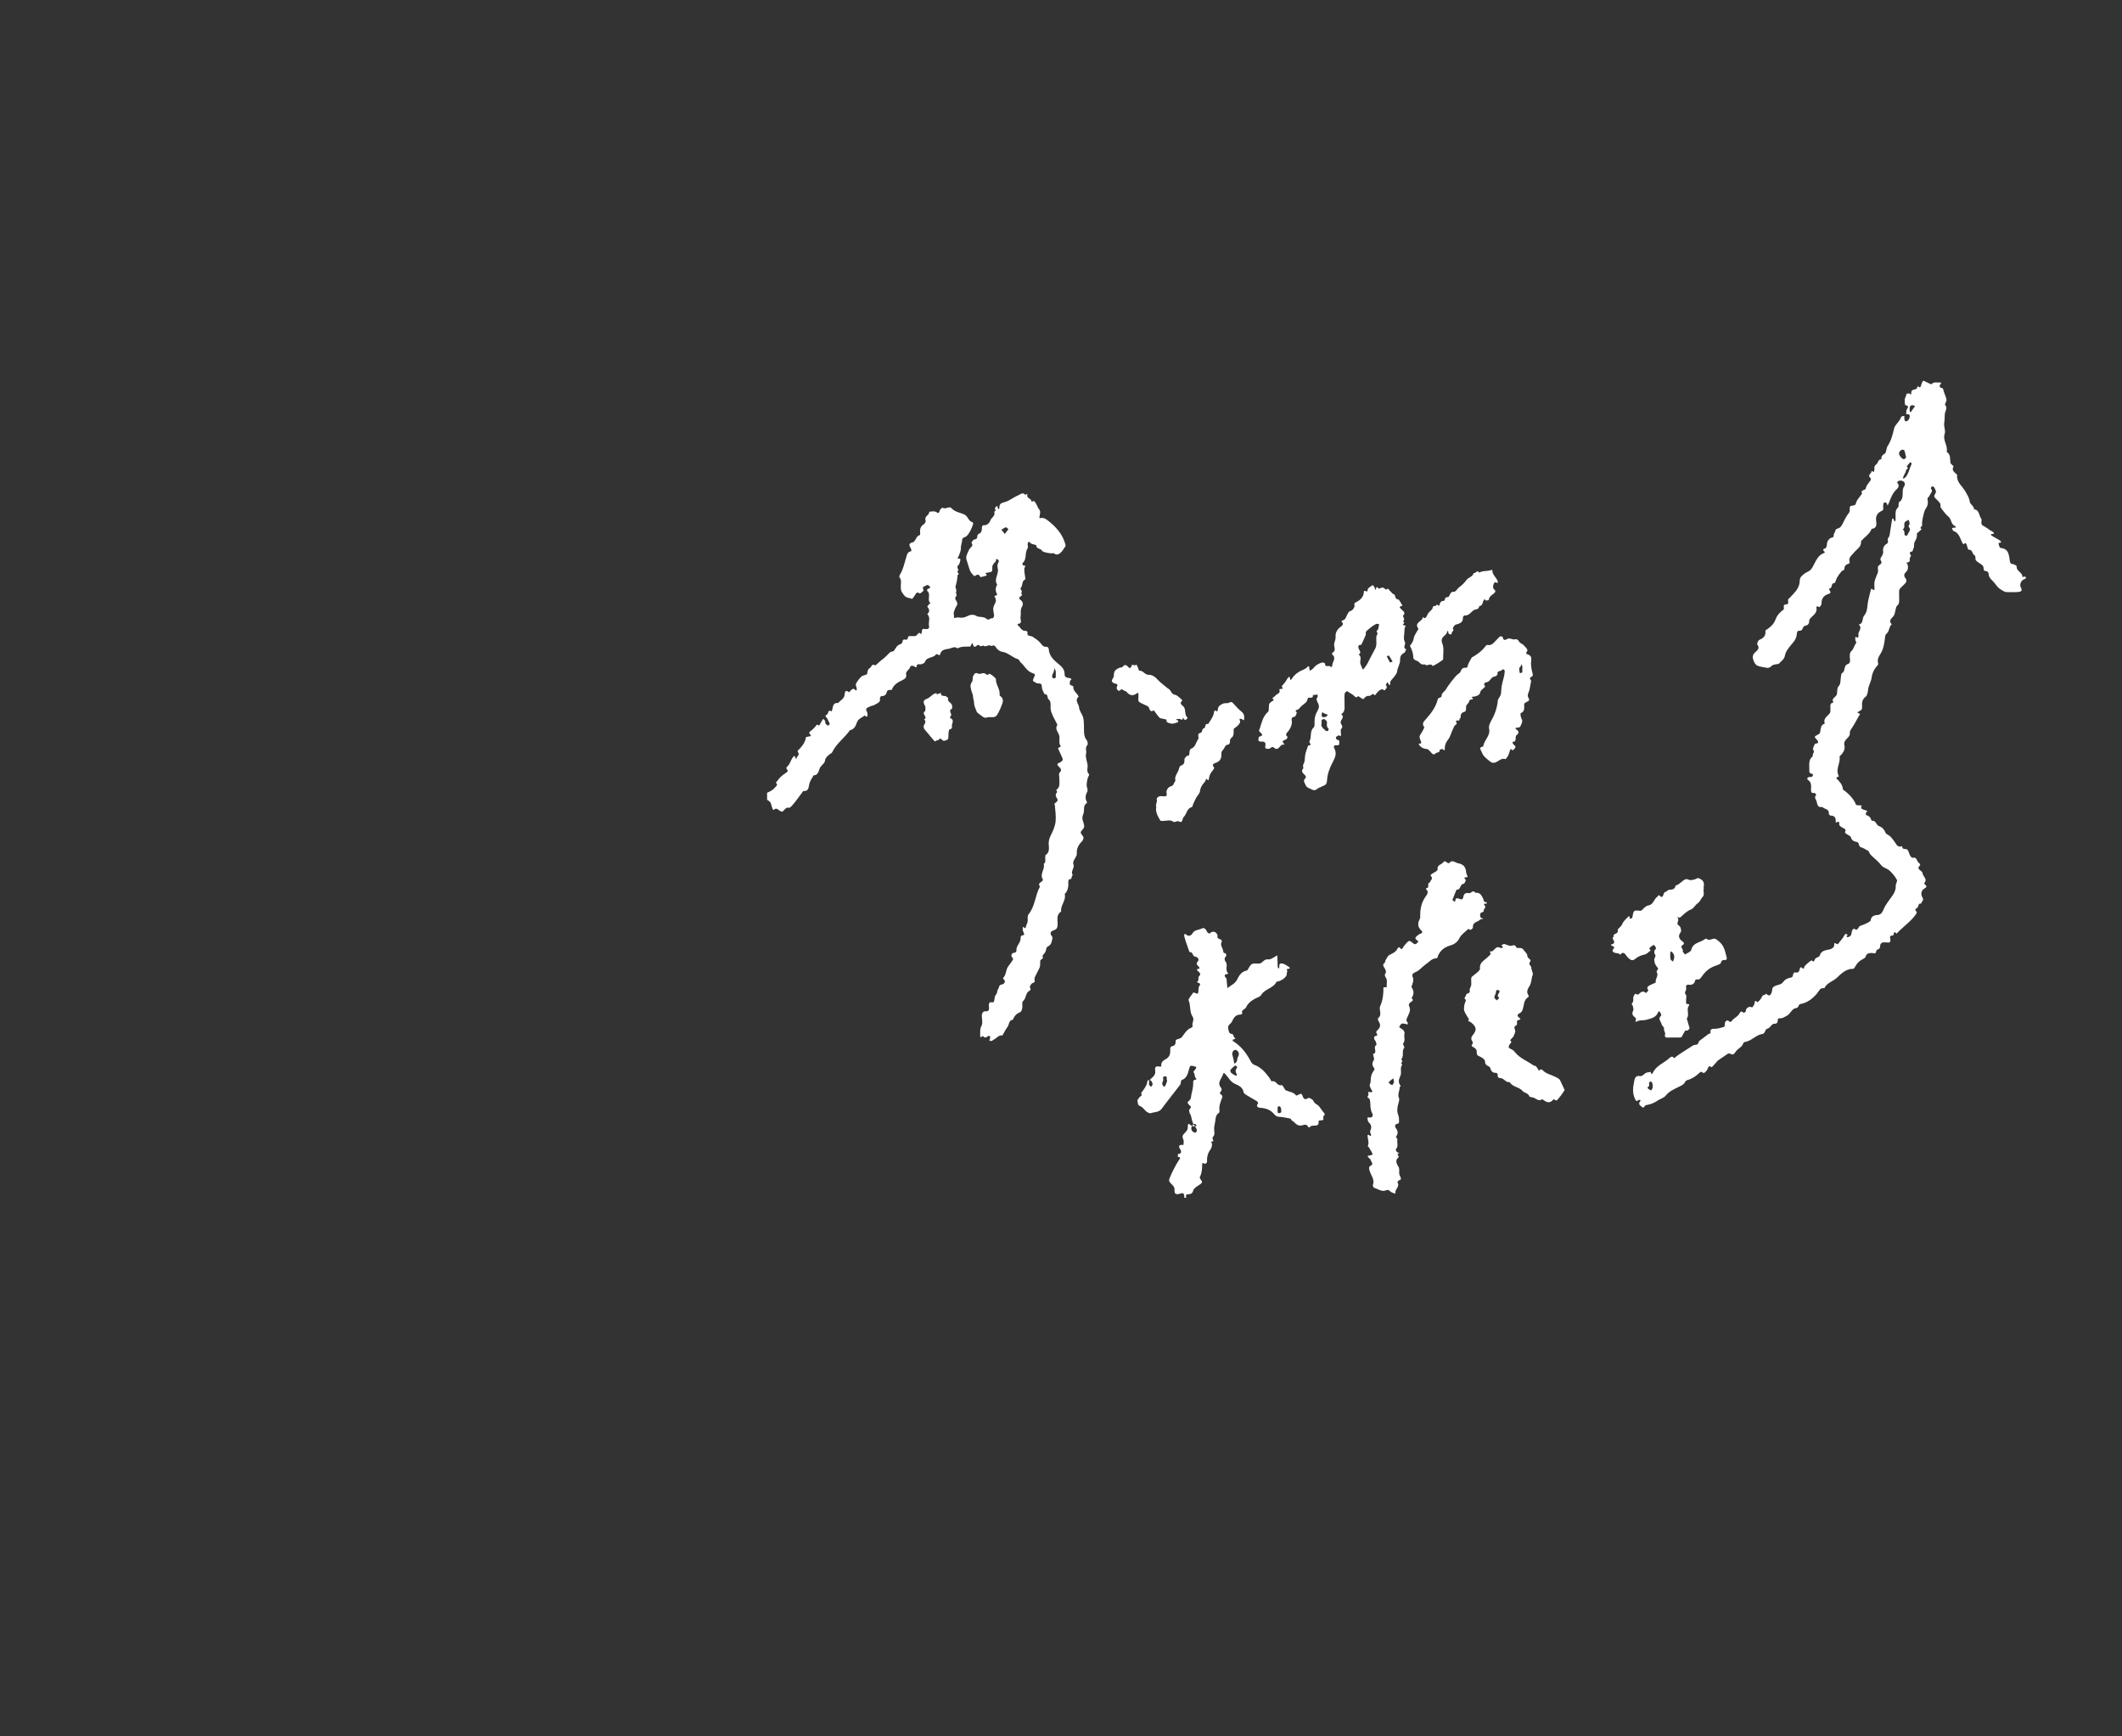 <?xml version="1.0" encoding="UTF-8"?><svg id="_レイヤー_2" xmlns="http://www.w3.org/2000/svg" xmlns:xlink="http://www.w3.org/1999/xlink" viewBox="0 0 440 360"><rect x="0" y="0" width="440" height="360" fill="#333333" stroke="none"/><defs><style>.cls-1,.cls-2{fill:none;}.cls-3{fill:#fff;}.cls-2{clip-path:url(#clippath);}</style><clipPath id="clippath"><rect class="cls-1" width="440" height="360"/></clipPath></defs><g id="_layout_2"><g class="cls-2"><g id="m4O3Gk.tif"><path class="cls-3" d="m159.046,164.366c.578-.265,1.165-.511,1.583-1.03.258-.32.799-.558.242-1.058.327-.399.62-.833.989-1.188.374-.36.819-.65,1.241-.958.303-.221.324-.407.02-.663-.074-.062-.054-.398.033-.466.679-.527.773-1.41,1.281-2.034.349-.43.424-.206.466.183.006.056.2.092.308.137-.182-.484.717-.701.306-1.25-.077-.103-.165-.327-.121-.373.772-.8,1.543-1.588,1.71-2.773.014-.097.389-.172.604-.205.333-.051.653-.046.213-.462-.096-.091-.137-.422-.075-.467.59-.435,1.109-.928,1.534-1.529.024-.034.451.221.477.186.199-.271.34-.584.509-.878.1-.174.219-.338.329-.507.133.146.304.273.388.444.073.148-.008.38.076.512.121.191.315.358.515.461.05.025.331-.223.352-.367.023-.157-.13-.343-.213-.512-.125-.253-.21-.548-.398-.741-.246-.253-.384-.511-.001-.635.429-.138.169-1.259,1.025-.689.038-.106.087-.209.113-.318.17-.698.152-1.556,1.255-1.44.448-.596,1.309-.855,1.333-1.818.009-.367.204-1.107.868-.387.172-.163.353-.317.514-.49.237-.254.476-.35.754-.067.259.265.408.177.379-.157-.031-.358-.299-.792-.172-1.048.278-.563.684-1.096,1.147-1.522.311-.286,1.103-.298,1.161-.553.111-.481.117-.968.588-1.217.333-.176.327-.958,1.054-.552.142.079.658-.514,1.004-.796.363-.296.738-.58,1.09-.889.25-.219.468-.475.709-.706.142-.137.284-.29.456-.377.198-.1.503-.07.632-.213.304-.339.471-.815.806-1.107.328-.286.953-.265,1.011-.835.047-.466.342-.463.621-.398.68.159.304-.722.764-.738.425-.014.859.044,1.274-.023.2-.033.405-.253.538-.438.302-.419.458-.091.653.091.06-.218.168-.436.171-.656.007-.624.468-.449.773-.424.552.044.803-.147.693-.701-.157-.797.383-1.697-.355-2.408.566-.509.465-1.007.012-1.536-.033-.039.196-.324.327-.475.087-.1.215-.165.325-.245-.803-.67.158-1.775-.624-2.493-.209-.192-.046-.561.388-.565.058-.001.172-.202.155-.291-.018-.099-.167-.167-.241-.262-.266-.341-.443-.078-.816.053-.672.237-.361.48-.318.884.021.2-.726.709-.795.654-.6-.467-.739.016-.98.375-.187.278-.541.783-.602.752-.519-.261-1.173-.151-1.6-.712-.662-.87-.665-.838-.727-1.686-.051-.69.277-1.434-.272-2.08-.083-.098.021-.432.127-.603.671-1.078.88-2.316,1.263-3.495.161-.497.184-1.079.891-1.27.328-.088.178-.429.016-.731-.24-.445-.493-.928.395-1.138.727-.172.673-1.33,1.53-1.516.06-.013.097-.329.074-.494-.099-.716.08-1.3.703-1.723.32-.217.521-.526.395-.926-.256-.807.859-.973.769-1.693.451-.013.985-.184,1.333-.001.478.251.692.464.848-.252.052-.24.531-.622.567-.595.624.45,1.399-.395,1.843.087.722.784,1.736.924,2.594,1.27.903.364.905,1.489,1.838,1.67.054.011.116.352.06.494-.332.851-.655,1.699-1.327,2.379-.292.296-.913.172-.926.866-.01.515-.291,1.061-.259,1.57.04.632-.27,1.126-.434,1.665-.098.324-.587.558.178.565.06.001.182.161.167.216-.109.378-.138.89-.399,1.091-.58.448.119,1.039-.045,1.123-.588.303.546.77-.15.948-.032.812-.206,1.595-.423,2.377-.067.239.143.544.17.825.021.21-.151.513-.057.63.386.482-.377.776-.141,1.224.231.438.641.837.206,1.424-.26.351-.361.818-.531,1.235-.021.052-.036.113-.031.169.028.352.063.703.095,1.055.344-.044.709-.182,1.028-.111.588.13,1.198-.027,1.613-.242.779-.404,1.418-.47,2.134.008.088.058.223.051.337.064,1.223.143,1.22.146,1.681.5.443.34.775-.356,1.223-.158.015.007.275-.343.267-.518-.026-.54-.23-1.087-.171-1.61.054-.483.411-.925.531-1.41.061-.247-.043-.588-.184-.819-.239-.394.05-.307.246-.375.094-.033.229-.229.205-.271-.381-.669-.386-1.325.012-1.983-.761-1.127.395-2.183.126-3.308-.093-.389-.114-.921.084-1.222.23-.348.18-.487-.085-.666-.555-.376-.275.196-.393.338-.337.403-.77.683-.744,1.349.034.879-.044.878-1.06,1.029-.673.1-.116.315-.067.513.024.098-1.297.469-1.398.385-.03-.025.021-.146-.009-.172-.151-.13-.332-.357-.472-.337-.266.037-.671.38-.738.314-.361-.357-.75-.761-.915-1.225-.264-.742-.471-1.51-.711-2.255-.184-.571.286-1.409.599-2.064.212-.444.978-.653.451-1.377-.04-.056.41-.678.638-.682.863-.013.346-.947.826-1.123.735-.27.696-.856.705-1.46.002-.126.186-.365.265-.356.807.087,1.292-.463,1.504-1.031.22-.589,1.061-.876.791-1.695-.057-.173.591-.337.106-.67-.013-.009.142-.388.29-.483.398-.256.249.148.32.299.045.097.125.179.189.268.058-.098.171-.199.164-.293-.057-.854.397-1.009,1.165-1.214.955-.255,1.77-.997,2.709-1.368.417-.165.954-.776,1.502-.107.02.025.509-.381.422-.091-.264.884.933.804.829,1.487.215-.028.532-.158.625-.065.233.233.369.565.535.862.137.246.213.544.398.742.397.427.244.92.169,1.358-.088.513-.146.572.226.505.528-.094.949.124,1.303.394,1.742,1.33,3.214,2.878,3.794,5.082.032.122.067.294.009.38-.325.479-.612,1.019-1.045,1.377-.321.266-.826.57-1.302.094-.061-.061-.236-.021-.356-.006-.434.052-2-.219-2.156-.541-.267-.551-1.229-.306-1.17-1.124-.508-.246-1.173-.186-1.504-.774-.607.383-.053,1.058-.323,1.448-.64.927-.065,2.255-1.061,3.045-.048.038.087.447.14.448.842.009.243.391.243.694 0.0.728.154,1.456.247,2.185-.845.302-.477,1.271-.984,1.795-.251.259.599.695.048,1.107.399.251.2.475-.059.64-.451.287-.34.539.02.778.519.345.486,1.002.294,1.297-.484.741-.188,1.513-.346,2.243-.103.472.543,1.291-.545,1.391-.03.003-.087.222-.063.239.573.385.787,1.274,1.695,1.205.124-.01.388.19.375.242-.239.988.654.703,1.055.979.568.389,1.193.759,1.61,1.283.372.469.628.893,1.316.791.117-.017.395.25.4.394.056,1.375.93,2.278,1.881,3.044.786.633,1.457,1.226,1.424,2.316-.021.692.713.675.997.739.839.19.118.412.12.632.004.299-.268.745.293.891.148.039.403.17.395.233-.115.961.855,1.348,1.093,2.112-.901.763.057,1.497.1,2.231.04.681.616,1.315.825,2.008.166.552.16,1.162.186,1.749.046,1.046-.168,2.119.589,3.052.187.23.27.846.117.996-.557.548-.113,1.196-.268,1.784-.174.663.164,1.465.3,2.203.125.68-.318,1.447.328,2.065.064.061-.108.41-.215.6-.143.254-.34,1.499-.285,1.789.076.399.291.902.134,1.19-.402.737-.492,1.405-.09,2.141.035.063.023.223-.019.247-.724.42-.532,1.126-.601,1.769-.047.444-.324.874-.324,1.31,0,.436.238.868.33,1.311.049.233.089.525-.009.72-.178.354-.636.648-.65.98-.013.328.481.65.561,1.016.055.255-.143.65-.351.861-.696.707-1.1,1.484-1.025,2.514.022.304-.176.657-.354.935-.262.412-.507.844-.34,1.31.277.773-.715,1.448-.119,2.215-.43.101-.042.923-.732.834-.055-.007-.241.359-.225.54.079.892-.046,1.588-.487,2.256-.066.1-.257.194-.242.257.275,1.186-.629,2.08-.762,3.16-.022.178.053.463-.035.522-1.024.684-.654,1.723-.685,2.643-.02.591-.119.998-.784,1.205-.672.209-.941.617-.358,1.321.178.215-.029.79-.129,1.181-.113.441-.408.703-.848.928-.253.129-.245.718-.42,1.068-.162.325-.656.721-.578.888.288.621-.429.592-.478.925-.061.412.021.853-.085,1.248-.114.427-.395.807-.565,1.223-.214.522-.669.964-.518,1.615.085.364-.128.44-.462.575-.271.109-.618.746-.525.894.203.324.236.505-.074.668-.878.462-.654,1.596-1.38,2.199-.248.206-.035.92-.124,1.384-.061.32-.213.8-.44.88-.795.28-1.232.826-1.514,1.561-.898.109-.743,1.015-1.124,1.516-.41.537-.703,1.164-1.047,1.751-.751-.146-1.13.506-1.681.789-.202.104-.374.286-.585.346-.139.039-.322-.077-.485-.123.057-.086.148-.166.165-.259.036-.204.035-.414.049-.622-.165-.007-.411-.086-.48-.008-.376.423-.674.376-1.045-.016-.07-.074-.592.694-.54-.144.039-.626-.124-1.232.247-1.907.309-.562.127-1.418.087-2.14-.029-.526.322-.957.638-.929,1.038.091.867-.565.827-1.141-.036-.514.065-.819.669-.729.448.067.408-.281.468-.568.072-.35.096-.788.318-1.011.346-.348.228-.875.426-1.092.282-.311.098-.925.793-1.026.447-.065,1.005-.565.314-1.175-.037-.032-.071-.136-.054-.152.709-.671.538-1.733,1.1-2.468.246-.322.511-.635.71-.985.134-.234.491-.412.08-.837-.24-.248-.273-.95.523-.969.132-.003.384-.26.368-.366-.156-1.017.866-1.627.86-2.573-.003-.402.019-.638.552-.694.302-.032.158-.425-0-.724-.14-.265-.137-.665-.057-.969.064-.247.502.711.618-.109.046-.325.282-.622.339-.948.061-.354-.003-.729.021-1.092.011-.162.065-.352.166-.474,1.394-1.677,1.353-3.944,2.382-5.769-.511-.655.118-.819.466-1.121.088-.076.169-.3.123-.372-.719-1.121.519-2.12.186-3.208.515-.344.264-.873.32-1.327.021-.173-.019-.441.076-.505,1.036-.697.567-1.748.645-2.661.046-.533.189-.964.445-1.467.449-.881.881-1.87.982-2.86.114-1.11-.09-2.253-.162-3.381-.003-.046-.124-.094-.117-.128.085-.464,1.046-.553.549-1.268-.304-.437-.367-.838.042-1.264.052-.054-.212-.463-.185-.48.911-.581.61-1.49.642-2.303.017-.425-.176-1.027.037-1.244.602-.615.208-.912-.189-1.312-.287-.289-.419-.576.151-.761.261-.085.501-.303.688-.515.072-.082-.029-.316-.051-.481l-.925-2.021c.203-.129.405-.258.608-.387-.555-.669-.164-1.479-.332-2.197-.176-.753-.999-1.383-.386-2.272-.258-.501-.525-.998-.772-1.505-.351-.722-.711-1.449-.646-2.285.043-.544.014-1.131-.391-1.466-.387-.319-.052-1.177-.874-1.094-.188-.466-.516-.928-.531-1.399-.02-.628-.13-.89-.812-.815-.237.026-.499-.236-.76-.338-.401-.156-.31-.361-.171-.686.437-1.02.425-.855-.41-1.209-1.057-.448-1.466-1.469-2.255-2.137-.216-.182-.312-.603-.533-.665-1.209-.341-2.064-1.397-3.386-1.56-.487-.06-1.039-.584-1.322-1.044-.335-.543-.732.055-1.102-.236-.222-.175-.976.3-1.172.125-.368-.329-.883.383-1.092-.251-.003-.01-.349.032-.467.131-.446.377-.668.419-.82-.27-.081-.368-.281-.181-.346.117-.03.139-.17.36-.267.363-.877.034-1.771-.078-2.586.382-.568-.495-1.185-.068-1.693.051-.681.16-1.621.121-1.879,1.092-.184.691-.627-.263-.925.158-.179.252-.551.405-.867.513-.578.197-1.169.297-1.396,1.02-.064.204-.443.35-.705.441-.379.13-1.05-.291-1.018.578.001.02-.212.091-.239.061-.338-.377-1.019-.394-1.067-.135-.124.677-1.019.883-.864,1.669.124.63-.262.884-.814,1.152-.872.423-1.755.886-2.141,1.938-.077.211-.902-.163-1.046.476-.139.613-.477.898-1.124.868-.106-.005-.351.336-.32.467.212.89-.574.993-1.029,1.32-.262.188-.643.202-.949.341-.308.14-.718.274-.844.529-.102.206.154.587.245.892.017.056-.003.122.003.182.07.622-.139.698-.59.303-.564.466-1.347.65-1.621,1.489-.228.699-.567,1.4-1.432,1.564-1.088,1.599-2.785,2.712-3.63,4.49-.159.334-.381.328-.558.485-.417.369-.904.673-.994,1.412-.065.534-.812.878-1.074,1.513-.234.567-.327,1.436-1.27,1.45-.293.548-.686,1.067-.855,1.65-.217.749-.069,1.696-1.291,1.602-.551.743-1.091,1.495-1.659,2.225-.328.421-.669.845-1.071,1.188-.157.134-.551-.035-.746.083-.303.184-.522.503-.792.749-.047.043-.168.019-.252.006-.547-.087-.933-1.047-1.634-.299-.082-.106-.198-.2-.24-.32-.149-.426-.219-.889-.425-1.282-.121-.23-.444-.353-.676-.525,0-.487,0-.974,0-1.46Zm59.872-25.156c-.011-.034-.124-.372-.237-.71-.081.325-.149.654-.25.973-.049.156-.227.291-.228.437-.002.258-.183.641.263.72.417.073.486-.201.455-.543-.016-.178-.003-.358-.003-.876Zm-9.815-29.491c-.169-.134-.392-.432-.529-.396-.332.087-.623.328-.931.507.234.29.468.58.702.87.23-.298.46-.596.757-.981Z"/><path class="cls-3" d="m245.569,248.333c0-.121.007-.242-.001-.363q-.055-.777-.742-.537c-.874.306-1.346.178-1.286-.657.046-.631-.206-.841-.507-1.157-.711-.748-.781-.77-.368-1.708.495-1.126,1.049-2.239,1.705-3.276.287-.454.631-.659-.16-.811-.018-.004.037-.388.058-.594.7.083.72-.524.542-.799-.54-.829-.44-1.157.582-1.055.011-.342.1-.794.012-1.005-.201-.481-.333-.844.061-1.261.793-.839.8-.842.832-1.615.05-1.188.543.218,1.458.011.568-.005.33-.326.011-.484-.276-.137-.74.504-.747.883-.01.5.286.77.674.906.359.125.815-.454.062-1.304-.785-1.009-.536-1.905-1.07-2.731-.136-.211-.136-.734.015-.863.444-.38.181-.564-.09-.799-.301-.261-.52-.572-.101-.869.525-.372.426-.908.549-1.421.206-.857.413-1.694.351-2.585-.008-.115.165-.335.275-.349.431-.054.496-.114.186-.492-.195-.238-.107-.704-.297-.953-.245-.321.028-.375.138-.53.513-.724.512-.719-.455-.923-.33-.07-.482-.038-.612.362-.32.984-.399,2.139-1.643,2.59-.18.065-.094.688-.283.938-1.257,1.671-2.592,3.284-3.825,4.973-.588.805-1.482.652-2.232.93-.213.079-.573-.07-.797-.218-.581-.383-.878-1.094-1.644-1.32-.218-.064-.339-.69-.37-1.069-.016-.202.291-.412.389-.645.11-.262.684-.244.401-.79-.083-.16.344-.581.533-.885.179-.289.389-.566.52-.876.131-.309.165-.658.277-.977.025-.07.196-.089.299.045,0,.522-.051.72.014.866.072.163.25.28.381.417.112-.157.298-.306.316-.473.021-.199-.073-.429-.172-.617-.078-.147-.239-.249-.364-.37-.081.164-.162.329-.175.177.49-.601,1.155-.875,1.266-1.628.019-.126.013-.259-.002-.387-.101-.869.077-1.039.931-.902.116.019.241-.021.361-.034-.201-.748.328-1.204.816-1.462.769-.407,1.026-.973,1.011-1.765-.009-.455-.115-.899.599-1.031.385-.071.58-.556.512-1.041-.013-.091.184-.275.314-.313.88-.261.845-.28,1.138-.683.38-.524.761-1.091,1.271-1.459.294-.212.895-.291.794-.67-.174-.654.448-1.233.008-1.888-.675-1.007-.35-2.29-.821-3.369-.044-.1.002-.278.069-.379.286-.433.587-.857.91-1.262.034-.043.264.024.371.092.303.192.601.241.66-.182.072-.516-.066-1.067.371-1.499.036-.036-.027-.258-.1-.303-.189-.116-.409-.182-.617-.268.616-.233.154-.913.511-1.243.372-.344.228-.607-.08-.887-.311-.282-.716-.611.144-.642-.028-.129-.016-.291-.09-.381-.289-.35-.791-.566-.231-1.166.428-.458-.234-.928-.457-.931-.709-.011-.502-1.077-1.245-.968-.054.008-.18-.383-.252-.596-.291-.853-.618-1.698-.841-2.569-.121-.471-.076-.853.576-.327.283.228.843.073,1.081-.373.419-.785,1.298-.702,1.951-1.03.492-.247.843.094,1.136.766.065.149.484.313.503.287.308-.399.763-.477,1.124-.299.255.126.561.614.496.838-.23.788,1.232.415.806,1.325-.225.48.127.996.317,1.488.12.311-.06.756.538.706.038-.003.219.475.144.556-.385.418-.453.793-.098,1.267.518.693-.267,1.693.521,2.337-.087.065-.169.178-.261.186-.529.049-.602.287-.316.694.067.096.205.176.216.273.071.645.116,1.293.17,1.94.676-.547,1.615-.963,1.966-1.671.491-.988.955-1.779,2.096-1.988.049-.009.094-.077.129-.125.303-.421.518-1.016.928-1.221.439-.219,1.069-.023,1.601-.105.256-.039.492-.283.714-.462.309-.247.488-.452,1.046-.384.584.071,1.251-.533,1.881-.843.022.782.034,1.564.074,2.345.008.153.12.3.184.45.058-.159.183-.327.162-.474-.102-.697.383-.707.779-.589.423.125.804.411,1.182.66.235.154.336.35-.08.413-.208.031-.527-.009-.237.355l-.173,1.078c-.446.612-1.034.997-1.896,1.231-.032.009-.085-.06-.128-.093-.584,1.477-2.437,1.517-3.191,2.811-.112.191-.329.364-.536.45-1.235.507-2.177,1.161-2.616,2.137-.212.472-1.134.513-.778,1.304.004.01-.268.212-.408.209-1.054-.021-1.397.727-1.782,1.51-.218.444-.85.593-.749,1.323.073.524.184,1.105.623,1.144.576.051.399.49.615.691.427.397.153.42-.201.469-.056.008-.138.288-.119.3,1.593.999,2.613,2.177,3.588,3.931.212.381.366.844.969,1.066,1.303.478,2.224,1.523,3.043,2.627.196.263.449.81.528.784.883-.295,1.081.966,1.905.789.291-.063.311.035.809.854.05.083.114.182.195.218.726.315,1.591.338,2.132,1.057.042.056.417-.084.596-.197.305-.193.533-.24.687.157.226.583.407,1.146,1.242.561.154-.108.945.299,1.061.61.233.623.841.71,1.18,1.126.366.448.654.964,1.048,1.383.431.459-.41.602-.178,1.057.181.355-.165.483-.523.464-.162-.008-.475.104-.472.118.289,1.634-1.481.507-1.793,1.328-.01.025-.297.01-.321-.045-.384-.871-1.035-.347-1.584-.312-.855.055-1.212-.743-1.845-1.07-.121-.062-.153-.355-.26-.378-.734-.151-1.474-.312-2.219-.361-.453-.029-.802-.118-1.09-.475-.742-.922-1.712-1.333-2.897-1.396-.456-.024-1.101-.23-.496-.962.033-.04-.178-.365-.335-.463-.625-.389-1.285-.722-1.908-1.113-.297-.187-.729-.425-.777-.697-.186-1.056-1.009-1.394-1.801-1.744-.963-.427-1.349-1.381-2.035-2.057-.191-.189-.318-.346-.433.071-.258.93-1.362,1.732-.375,2.848.115.13.093.586-.029.682-.492.384-.109.567.12.794.161.16.212.234.1.53-.324.856-.702,1.729-.549,2.699.024.152-.032.413-.137.474-.598.347-.662,1.017-.717,1.524-.072.66-.314,1.301-.25,1.991.047.506.19,1.066-.321,1.518-.107.095.109.555.176.847-.776-.081-.277.367-.297.644-.024.331-.097.708-.284.967-.537.741-.792,1.52-.746,2.447.015.289-.192.817-.763.47-.061-.037-.243-.002-.244.007-.028.479-.001.966-.07,1.438-.065.445-.157.915-.37,1.301-.329.595.776.904.246,1.438-.318.32-.767.505-1.121.794-.223.182-.491.421-.547.676-.151.694-.594.782-1.19.805-.469.018-.236.454-.291.714h-.365Zm10.558-30.666c-.391.011-.717.591-.59,1.027.095.325.181.654.251.986.059.282.089.569.132.854.381-.186.614-.43.624-.913.006-.315.269-.617.332-.941.091-.466-.354-1.023-.748-1.012Zm.413,3.654c-.068-.135-.094-.272-.174-.325-.087-.056-.27-.087-.333-.034-.319.266-.65.536-.896.864-.082.109.008.472.136.587.29.26.649.447.995.637.028.016.254-.235.241-.252-.385-.513-.383-1.012.031-1.478Zm-14.518,2.707c-.319-.242.254-.945-.538-.866-.537.054-.201.566-.296.86-.067.208-.194.411-.203.62-.007.164.098.353.201.498.237.335.409.018.483-.123.152-.289.227-.618.354-.988Zm23.627,5.858c-.043-.081-.132-.478-.289-.506-.601-.109-.412.393-.438.709-.015.178-.032.366.01.536.02.079.184.184.269.173.155-.021.369-.083.43-.196.075-.14.018-.35.018-.715Z"/><path class="cls-3" d="m395.249,85.875c.043-.347-.021-.765.152-1.026.317-.481.394-.653-.275-.851-.237-.07-.155-.793-.173-1.171-.014-.29.351-.685.323-1.125-.002-.038.379-.148.576-.136.158.01.483.438.447.079-.093-.926.55-.811,1.049-1.005.145-.056.181-.392.267-.6.043.039.081.088.13.115.358.198.423.197.513-.031.103-.262.172-.537.282-.796.06-.141.156-.346.266-.368.136-.027.316.087.455.176.109.07,1.228.587,1.27.528.399-.562.983-.325,1.499-.356.699-.041.491.21.183.544-.066.072.003.364.101.47.167.18.534-.012.628.45.145.71.535,1.371.672,2.082.065.339-.429.935-.296,1.088.615.703-.031,1.295-.06,1.919-.03.633-.032,1.278-.129,1.92-.094.626.334,1.496.11,2.144-.473,1.367.729,2.467.407,3.759.883.538.662,1.431.777,2.242.042.294.699.681.643.781-.432.761.104,1.11.531,1.526.085.083.237.185.228.264-.175,1.534,1.139,2.338,1.748,3.475.357.666.763,1.232.858,2.034.068.574.894.874.892,1.585,1.158.115.982,1.297,1.482,1.935.283.36-.334,1.139.464,1.51.513.239.959.622,1.439.934.19.123.412.204.583.348.281.235.191.368-.15.385-.295.015-.495.127-.152.355.517.344,1.097.596,1.612.942.363.244.558.522-.155.551-.132.005.129,1.036.368,1.055,1.812.141,1.718,1.606,1.955,2.809.074.375.174.463.537.518.314.048.864.337.85.469-.113,1.045,1.281,1.249,1.187,2.237.213-.028.515-.156.622-.062.259.226.198.302-.447.625-.42.211-.818.986-.5,1.58.432.805-.07.906-.543.948-.845.075-1.702.027-2.553.018-.262-.003-1.42-.717-1.688-1.033-.374-.439-.695-.93-1.108-1.327-.446-.428-.794-.846-.79-1.515.001-.167-.329-.483-.495-.476-.588.027-.497-.336-.545-.698-.027-.207-.175-.442-.339-.579-.398-.331-.909-.551-1.237-.933-.25-.291.114-.834-.433-1.177-.375-.235-.264-1.055-1.014-1.031-.08.003-.206-.124-.239-.217-.115-.318-.155-.67-.305-.968-.243-.483-.56.11-.612.057-.189-.192-.29-.474-.409-.73-.379-.817-.648-1.707-1.65-2.041-.153-.051-.214-.38-.317-.581.112-.034.222-.088.336-.098.127-.01.258.02.387.032.003-.121.033-.339.004-.348-.982-.276-.766-1.415-1.436-1.958-.631-.512-1.117-1.215-1.61-1.877-.129-.173.016-.53-.078-.755-.109-.26-.333-.475-.525-.694-.232-.264-.566-.472-.706-.774-.16-.344.204-.642.294-.948.089-.303-.195-.739-.376-1.085-.054-.103-.342-.177-.463-.126-.11.047-.238.371-.192.421.556.606-.108.98-.266,1.433-.091.262-.489.514-.448.707.153.719.139,1.298-.32,1.967-.396.577-.502,1.37-.67,2.083-.107.454-.151.941-.115,1.404.023.299-.707.491-.1.827-.226.209-.451.418-.677.627-.113.105-.338.233-.322.312.126.625-.15,1.203-.424,1.652-.291.476.002.96-.288,1.419-.17.269-.016.724-.585.654-.041-.005-.201.41-.169.433.585.41-.13.791-.011,1.175.215.689-.768.638-.684.72.369.358.343.76.304,1.167-.02.21-.136.454-.287.602-.43.42-.682.819-.228,1.389.367.459.228.878-.193,1.245-.229.2-.416.447-.651.638-.357.289-.499.631-.462,1.094.039.484.002.973.011,1.459.009.483.028.936-.433,1.295-.187.146-.215.507-.297.776-.131.434-.15.936-.39,1.293-.38.566-1.218.958-.41,1.779-.614.483-.453,1.4-1.036,1.883-.324.269-.329.583-.371.951-.138,1.192-.325,2.358-1.011,3.417-.286.442-.591,1.009-.443,1.639.041.173.085.439-.006.534-.758.795-1.222,1.689-1.336,2.811-.042.409-.66,1.71-.685,2.131-.034.585-.221,1.422-.496,1.622-.735.532-.848,1.246-.766,2.069.022.218-.009.522-.144.655-.235.231-.571.361-.865.533.2.129.401.258.601.387-.093.129-.2.251-.278.388-.477.836-.896,1.712-1.445,2.497-.253.363-.478.663-.415,1.113.008.06.012.124-0.0.182-.18.85-1.419,1.127-1.123,2.292.214.841-.279,1.57-.889,2.167-.043.043-.129.094-.123.128.242,1.297-.813,2.53-.273,3.785.218.506.08.421-.245.476-.055.009-.143.271-.107.307.626.624,1.24,1.239,1.321,2.202.012.143.266.278.424.395.86.642,1.571,1.416,2.093,2.357.102.184.154.502.29.54.336.095.707.063,1.064.082-.028.215-.152.558-.067.622.262.196.593.335.917.406.666.146.115.328.055.525-.044.146-0.0.461.046.47.664.12.959.576,1.136,1.16.918-.17.94.918,1.515,1.106.769.252,1.109.763,1.402,1.424.084.188.338.318.539.433.599.341.512.409,1.247,1.305.366.446.634,1.453,1.639.979-.06.893.824.436,1.095.77.272.334.336.829.551,1.222.107.195.388.483.517.449.98-.26.82.84,1.355,1.099.119.057.247.397.212.427-1.014.893.451,1.068.494,1.684.046.665,1.098,1.162.365,2.006-.037.042-.011.212.038.246.831.563.147.743-.235,1.046-.59.467-.454,1.342-.224,1.66.473.655-.242.885-.212,1.32-.732-.144-.488.671-.874.894-.292.169-.598.435-.098.778.055.038-.003.346-.09.472-1.115,1.605-2.761,2.684-4.078,4.091-.735-.897-.418.394-.793.383-.909-.028-.41.687-.467,1.067-.073.482-.39.391-.658.37-1.043-.081-1.453.004-1.485.85-.027.719-.761.457-.8.941-.06.749-.642.368-.976.386-.582.031-1.053.108-1.222.769-.034.133-.175.273-.303.34-.982.513-1.382.889-1.883,1.76-.096.167-.265.419-.398.417-1.5-.021-2.459.996-3.413,1.881-.822.762-2.06,1.019-2.562,2.144-.919-.172-1.088.588-1.536,1.112-.554.648-1.218,1.261-1.995,1.671-.443.234-.939.411-1.432.495-.503.086-.264.764-.919.84-.887.103-1.139,1.258-2.004,1.651-.424.193-.764.501-1.278.457-.157-.013-.452.067-.465.141-.085.507.059,1.037-.845,1.006-.387-.013-.745.81-1.212.964-.423.14-.515.311-.628.663-.064.2-.314.457-.508.482-1.299.169-2.13,1.301-3.361,1.594-.216.051-.565.128-.6.26-.188.723-.806,1.014-1.292,1.451-.3.27-.468.714-.796.917-.18.112-.568-.116-.864-.185-.058-.013-.121-.002-.182-.002l-2.182,1.487c-.393.445-.761.918-1.192,1.323-.181.17-.528-.453-.764.056-.118.256-.22.531-.394.746-.268.332-.57.683-1.026.176-.028-.031-.444.218-.614.398-.493.522-1.539,1.146-2.174,1.3-.21.051-.486.184-.567.356-.313.664-.903.861-1.506,1.162-.922.46-1.897.887-2.569,1.763-.229.298-.651.452-.995.656-.242.144-.526.227-.744.398-.336.264-1.212.683-1.724.768-.225.037-.447.093-.667.151-.283.074-.313.753-.766.37-.345-.292-.91-.557-.378-1.199.159-.192-.059-.409-.309-.248-.5.321-.553.257-.814-.326-.526-1.177-.379-2.311-.149-3.454.121-.601.186-1.37,1.277-1.184.553.094.899-.783,1.685-.787.378-.002.555-.305.519.283.122-.008.333.019.352-.03.614-1.543,2.169-2.077,3.312-3.04.228-.192.715-.828,1.171-.123.092-.082.189-.16.274-.248.177-.184,2.546-1.745,2.761-1.854.454-.229.903-.694,1.341-.678.731.026.572-.626.907-.866.614-.441,1.2-.92,1.81-1.366.131-.096.457-.148.452-.173-.221-1.148.6-.868,1.217-.94.504-.059.996-.229,1.492-.354.053-.013.12-.044.144-.086.221-.394-.082-.989.516-1.252.375-.166.632.637,1.013.092.454-.65,1.305-.891,1.665-1.651.205-.433.497-.359.796-.039.024.026.462-.196.465-.311.014-.45.112-.642.59-.879.385-.191.629.163.787.001.225-.23.424-.577.453-.89.077-.837.437-.076.586-.149.259-.125.462-.389.653-.624.264-.327.29-.875.886-.889.088-.002.172-.16.258-.246.313.315.66.628.997.077.17-.279.244-.64.278-.973.033-.321.121-.428.433-.614.589-.351,1.374-.249,1.833-.908.369-.53.971-.819,1.618-.907.648-.087.185-1.209.987-1.054.759.147.761-.588.854-.863.238-.709.733.597.884-.191.056-.29.371-.555.618-.777.299-.269.874-.735.942-.675.565.496.5.021.71-.301.199-.305.853-.385.943-.676.329-1.063,1.174-1.119,2.025-1.292.317-.065.668-.256.869-.5.158-.192.109-.554.152-.84.239.087.479.174.718.261.004.002,1.024-1.291,1.029-1.299.177-.292.338-.597.551-.86.03-.037.317.135.485.211-.086.153-.488.278-.075.472.111.052.324-.071.472-.148.103-.054.203-.151.257-.254.233-.45.053-1.094.65-1.373.813.694.834-.425,1.288-.569.481-.152.955-.343,1.404-.571.296-.15.761-.386.772-.602.042-.842.868-1.052,1.222-1.052.94 0,1.246-.711,1.459-1.226.476-1.151,1.311-2.018,1.958-3.027.326-.508.584-1.103.535-1.793-.03-.42.402-.975.246-1.263-.385-.709-.926-1.368-1.525-1.916-.491-.449-1.321-.585-1.699-1.087-.421-.559-.905-.961-1.386-1.422-.416-.398-1.02-.789-1.198-1.446-.014-.051-.075-.101-.126-.128-.5-.262-.977-.61-1.51-.752-.609-.163-.209-1.039-.981-1.133-.304-.037-.93-.212-1.093-.898-.09-.38-.826-.575-1.193-.934-.204-.2.357-.654-.185-.897-.361-.162-.72-.378-.996-.654-.126-.126-.028-.46-.077-.69-.01-.049-.249-.117-.323-.074-.376.219-.396.23-.387.009.03-.751-.14-1.3-1.058-1.296-.135.001-.402-.282-.387-.407.123-1.043-.949-.892-1.349-1.398-.977.265-1.053-.645-1.164-1.117-.088-.373-.655-.877-.078-1.345.006-.005-.253-.452-.338-.436-.78.15-.768-.306-.75-.854.021-.647.11-1.296-.562-1.787-.376-.275-.242-.632.292-.667.121-.008.252.028.363-.007.33-.102.416-.61.139-.644-.609-.076-.612-.408-.592-.853.043-.988-.262-2.063.733-2.8-.223-.45.538-.84.049-1.379-.131-.144.189-.717.331-1.081.124-.317.836-.011.694-.58-.064-.258-.342-.465-.53-.69-.34-.409.154-.542.296-.623.574-.327.561-.305.624-.489.237-.692.018-1.632,1.019-1.919-.42-1.11.585-1.507,1.058-2.185.147-.21.087-.57.106-.863.035-.54-.23-1.225.664-1.337-.632-.829.47-1.063.648-1.628.182-.581-.07-1.242.462-1.833.392-.436.29-1.313.422-1.99.043-.221.063-.562.201-.629.783-.381.247-1.523,1.172-1.866.557-.206.531-.515.461-1.344-.044-.521-.08-1.022.417-1.482.389-.36.489-1.014.82-1.462.21-.284.028-.341-.052-.539-.101-.25-.042-.564-.053-.85.172.071.344.143.516.214.055-.16.196-.352.151-.474-.283-.761.986-1.501.022-2.255,1.063-.207.659-1.309,1.14-1.869.567-.659.626-1.438.711-2.272.109-1.068.468-2.109.705-3.165.112-.5.79.748.727-.249-.027-.424-.052-.858.009-1.275.057-.385.213-.759.355-1.127.187-.483.472-.935.366-1.494-.033-.176-.034-.37 0-.545.093-.47,1.083-.509.591-1.288-.281-.445.188-.76.319-1.134.075-.213.2-.45.166-.653-.125-.746.129-1.338.749-1.693.562-.322-.066-.828.323-1.238.306-.323.306-.955.396-1.457.143-.797.244-1.602.38-2.401.011-.066.148-.11.226-.165.043.104.087.207.13.311.043.104.085.208.128.312.079-.052.224-.101.227-.158.021-.364.017-.73.009-1.094-.012-.6-.03-1.151.51-1.635.234-.21.017-.979.245-1.13,1.244-.822.323-2.273,1.033-3.26.221-.308.252-1.026-.582-1.168-.499-.085-1.055.221-.792.522.468.535.042,1.055-.081,1.162-.972.843-1.348,1.991-1.795,3.114-.053.134-.145.252-.219.377-.048-.163-.054-.36-.155-.478-.096-.114-.302-.214-.437-.19-.111.02-.251.221-.269.357-.041.299-.032.608-.008.91.03.371-.166.413-.471.57-.715.368-1.124.981-1.015,1.899.087.738.242,1.638-.934,1.761-.386,1.067-1.382,1.616-2.065,2.429-.039.046-.126.09-.123.129.121,1.242-.959,1.668-1.553,2.448-.366.481-1.153.974-.796,1.856.035.086-.13.353-.24.38-.611.151-.876.492-.871,1.136.001.143-.441.251-.6.441-.332.397-.64.821-.904,1.266-.222.373-.35,1.12-.55,1.131-.808.042-.345,1.001-.979,1.148-.362.084-.018.314.07.495.143.294.124.497-.302.624-.954.285-1.5.921-1.469,1.994.007.246-.216.519-.389.735-.035.044-.321-.139-.499-.169-.047-.008-.193.183-.176.256.189.84-.306,1.345-.85,1.847-.345.319-.719.607-.654,1.204.023.207-.305.62-.516.652-.571.086-.781.398-.936.891-.04.128-.379.227-.581.226-.404-.001-.465.176-.504.541-.12,1.114-.386,1.425-1.213,2.409-.538.64-1.132,1.394-1.265,2.171-.148.87-.809,1.149-1.233,1.688-.107.136-.438.085-.659.144-.272.073-.604.099-.791.273-.326.304-.632.548-1.098.452-.671-.139-1.389-.186-1.992-.471-.358-.169-.616-.69-.773-1.108-.213-.568-.187-1.143.35-1.612.492-.428,1.062-.871.442-1.658-.041-.052.054-.799.557-1.0.785-.314,1.255-.858,1.139-1.787-.014-.112.258-.282.421-.39.753-.5,1.38-1.157,1.678-1.981.327-.902.915-1.499,1.636-2.044.345-.261-.286-1.035.464-1.073.903-.047.369-.7.535-1.053.079-.168.274-.279.408-.424.811-.877,1.738-1.717,1.93-2.946.065-.416.037-.958.252-1.234.374-.479.922-.886,1.48-1.143.808-.373,1.05-1.086,1.406-1.777.406-.787.891-1.648,1.691-1.971.637-.257.417-.308.138-.605-.061-.065-.032-.336-.011-.34.78-.153.676-.728.773-1.316.065-.397.539-.986.883-1.025.745-.086.348-.672.559-.872.322-.306.095-.907.766-1.047.638-.133.924-.815,1.212-1.404.298-.61.613-1.235,1.045-1.748.291-.346.227-.668.224-1.008-.003-.361.065-.542.483-.564.263-.014.712-.166.743-.323.181-.91.866-1.48,1.34-2.189-.485-.848.681-.563.768-1.12.073-.469.443-.915.752-1.317.236-.307.473-.522.109-.895-.581-.596.464-.853.31-1.371.172.071.344.143.516.214.033-.23.121-.467.088-.687-.063-.423.132-.693.43-.922.381-.294.326-1.022,1.009-1.012-.023-.557.155-.868.717-1.18.359-.2.272-1.083.572-1.534.749-1.125,1.058-2.356,1.356-3.652.179-.781,1.054-1.382,1.356-2.164.201-.522.453-.421.778-.447,0,.233-.028.471.01.698.024.141.12.346.23.383.343.113.77-.337.856-.844.108-.635-.294-.637-.732-.601Zm-.071,25.19c.11-.026.308-.034.317-.08.11-.545.834-1.064.41-1.566-.377-.446.061-.568.059-.831-.002-.27-.121-.539-.189-.809-.29.175-.713.284-.839.54-.219.442.171,1.084-.408,1.459.416.274.363.697.374,1.11.002.062.179.119.276.178Zm1.166-15.081c-.066-.037-.248-.166-.267-.146-.261.285-.499.591-.742.892.609.342-.099.544-.121.824-.029.366-.321.706-.476,1.068-.084.196-.119.413-.177.621.172-.079.394-.114.508-.243.692-.788.854-1.83,1.272-2.751.023-.05.003-.12.003-.264Zm-1.107-1.159c-.143-.593-.213-1.044-.378-1.457-.041-.103-.457-.187-.584-.103-.701.463-.675.993.068,1.729.123.121.374.25.497.201.193-.076.327-.3.397-.37Zm-52.559,130.069c-.025-.065-.101-.591-.26-.618-.749-.124-.374.511-.472.837-.015.051-.055.107-.1.135-.466.294-.063.463.11.624.112.104.386.221.434.173.138-.133.215-.342.282-.533.037-.106.007-.235.007-.619Zm53.301-140.298c0,.236-.015.475.011.708.006.058.213.149.216.144.293-.404.575-.817.858-1.229-.095-.057-.183-.144-.285-.166-.5-.111-.774.081-.799.543Z"/><path class="cls-3" d="m293.028,203.455c-.019.066-.109.397-.206.725-.048.162-.202.386-.144.471.518.764.572,1.505-.002,2.258.692.598-.138.739-.344,1.02-.214.293-.305.375-.092.812.372.764-.183,1.578-.489,2.3-.177.417-.188.61.102.909.084.086.018.317.021.482-.129-.048-.255-.119-.388-.138-.284-.04-.618-.153-.846-.048-.231.106-.38.427-.507.682-.018.036.276.256.447.352.46.257.731.613.62,1.158-.127.624.272,1.305-.266,1.911-.108.121.349.732.24.865-.558.678-.062,1.572-.478,2.177-.28.408.164.561.096.651-.194.254-.391.426-.014.664-.604.701-.052,1.61-.405,2.336-.363.747-.527,1.433.086,2.121.005.005-.236.163-.235.248.006.74-.481,1.418-.151,2.226.151.371-.051.916-.173,1.36-.206.754-.259,1.465.045,2.224.168.419.138.925.151,1.393.003.126-.162.366-.255.368-.789.022-.539.767-.42.909.458.548.489,1.125.139,1.621-.3.426.238.442.186.694-.14.679.303,1.444-.315,2.07-.062.063.082.403.205.553.092.112.305.125.463.182-.036.043-.063.111-.108.125-.616.199.41.573-.139.955-.454.315-.378,1.035-.013,1.589.337.513.287.531.286,1.592-0.0.263.184.526.279.791.111.308.155.553-.297.639-.144.027-.379.387-.341.445.588.903-.672,1.464-.403,2.29-.129-.019-.269-.013-.385-.063-.258-.112-.56-.2-.742-.394-.311-.331-.492-.326-.955-.155-.788.292-1.537-.309-2.296-.544-.16-.05-.38-.428-.328-.557.456-1.132-.352-1.971-.64-2.92-.129-.427-.287-.877.158-1.102.74-.374.147-.769.074-1.13-.041-.203-.265-.387-.44-.541-.394-.345-.229-.398.178-.472.729-.131.728-.16.381-.8-.162-.299-.336-.593-.518-.88-.064-.1-.259-.216-.241-.254.352-.761-.036-1.493-.059-2.236-.001-.043.207-.147.227-.128.549.53.6.068.43-.27-.141-.281-.175-.357-.028-.678.245-.535.191-1.141-.357-1.612-.183-.157-.234-.512-.271-.786-.039-.294.047-.279.374-.22.541.097.86-.375.652-.761-.334-.619-.432-1.308-.437-2.021-.003-.416-.057-1.083-.298-1.198-.655-.314.082-.613-.095-.978-.287-.593.38-.217.6-.294.453-.159.137-.266.043-.46-.172-.352-.472-.826-.357-1.093.241-.557.165-1.106.254-1.653.061-.378.238-.759.449-1.084.166-.256.414-.439.156-.762-.43-.537-.412-1.06-.013-1.623.093-.131-0-.407-.035-.611-.036-.211-.107-.416-.162-.624,1.094-.264-.076-1.366.661-1.824.123-.077.062-.623-.207-.974-.226-.296-.498-.945.374-1.004.022-.001.086-.279.033-.337-.254-.276-.252-.521.024-.76.63-.545.798-1.142.296-1.879-.118-.174-.2-.585-.116-.651.943-.731.109-1.779.416-2.458.586-1.296.712-2.572.693-3.927-0-.017.456-.041.7-.062-.114-.687.247-1.429-.277-2.081-.123-.154-.171-.54-.067-.672.294-.372.142-.644-.007-.997-.177-.422-.794-.886-.017-1.34.027-.015.004-.116.003-.177-.004-.221.629-1.247.834-1.359.668-.365,1.429-.611,1.765-1.397.022-.052.091-.082.125-.131.337-.486.561.718.935.055.198-.351.45-.682.728-.974.611-.645.649-.662,1.381-.055.366.303.591.299.898-.033.178-.192.341-.34.029-.52-.676-.388-.361-.716.055-1.033.181-.138.368-.308.578-.361.439-.111.465-.433.233-.637-.811-.713-.842-1.481-.373-2.386.126-.243.111-.574.108-.864-.011-1.362.294-2.609,1.079-3.759.289-.423.802-.977.146-1.564-.039-.035.01-.241.015-.241.87.016.008-1.144.797-1.172-.031-.435.747-.696.195-1.306-.216-.239-.028-.391.877-.875.205-.11.518-.364.494-.502-.165-.962.802-.995,1.175-1.503.23-.314.494-.192.752.042.113.102.427.188.464.14.652-.864,1.292-.054,1.9.038.981.149,1.575.756,1.618,1.829.013.312.222.612.301.928.075.301-1.181-.132-.387.673.076.077-.251.806-.405.811-.845.028-.572,1.359-1.491,1.209-.288.7-.589,1.394-.842,2.106-.026.074.227.265.373.37.036.026.238-.082.234-.11-.083-.574.334-.663.664-.518.526.232.874.334.99-.384.104-.642.517-.865,1.121-.729.469.106.875-.835,1.369-.072.984-.143,1.302.578,1.63,1.27.137.29.057.773.63.633.014-.003.089.158.1.247.041.315-.98-.205-.417.51.348.442-.213.643-.196.89.039.591-.495.41-.648.637-.139.206-.151.589-.056.831.072.184.398.269.61.398-.226.042-.534.005-.664.14-.506.524-1.628.482-1.496,1.624.018.151-.289.4-.495.493-.116.053-.436-.227-.491-.175-.655.626-1.483,1.187-1.857,1.963-.443.919-1.248,1.286-1.973,1.499-1.176.345-1.907,1.009-2.414,2.031-.118.237-.001.57-.463.596-.867.049-1.392.762-2.049,1.201-.729.487-1.297,1.283-2.075,1.61-.777.326-.924.615-.578,1.302.049.097.007.24.007.646Zm-3.963,20.871c-.063-.301-.108-.519-.154-.737-.166.111-.336.217-.495.337-.093.07-.157.18-.252.243-.478.318-.01.457.136.615.099.107.4.206.427.171.15-.2.245-.441.338-.629Z"/><path class="cls-3" d="m278.791,145.639c-.058.865.285,1.845-.697,2.447.929.641-.35,1.208-.072,1.889.119.291.563.68.074,1.176-.213.216.008.822-.047,1.24-.063.479-.284.052-.425.066-.227.023-.484.218-.624.415-.058.082.15.514.24.515.625.008.449.451.449.771-0.0.496-.401.336-.663.343-.437.011-.538.286-.381.581.564,1.06.279,1.848-.29,2.909-.612,1.14-1.14,2.481-1.2,3.865-.024.557-.221.883-.743,1.055-.265.087-.499.274-.765.351-.519.151-.832.852-1.583.441-.521-.286-1.138-.324-1.384-1.028-.11-.312-.372-.661-.286-.855.046-.102.052-.243.127-.309.365-.318.311-.593-.029-.891-.175-.154-.351-.336-.449-.542-.071-.149-.088-.459-.001-.524.419-.312-.009-.742.209-1.084.342-.538.292-1.161.356-1.775.075-.725.417-1.421.643-2.13,1.016-.014.12-.601.256-.834.528-.905-.008-2.118.904-2.927.199-.177.174-.664.166-1.006-.02-.772.083-1.473.478-2.181.57-1.02.543-1.247.054-2.234-.16-.323-.175-.494.039-.773.106-.138.049-.403.065-.611l-.988.101c.142.988-.999.226-1.078.762-.103.7-.654,1.019-1.095,1.354-.39.297-.696.855-1.021.932-.792.188-.112.421-.147.62-.055.314-.284.815-.491.842-.501.066-.62.274-.551.693.145.881-.199,1.57-.697,2.277-.176.25-.86.705-.154,1.191.022.015-.099.246-.161.372-.183.372-1.468.264-.497,1.143.014.012-.025.082-.04.125-.881-.372-1.119,1.497-2.091.63-.529-.472-.708.174-1.063.194-.424.023-.91.09-.773-.605.151-.766-.229-.932-.9-.868-.178.017-.523-.153-.532-.26-.024-.266.061-.764.174-.785.921-.173.594-.565.175-.915-.357-.298-.171-.45-.053-.806.395-1.195.63-2.453,1.618-3.339.349-.313.199-.66.247-.999.04-.287-.005-.643.151-.841.222-.282.592-.447.899-.662-.67-.521.122-.635.276-.895.257-.435,1.151-.432.866-1.253-.145-.42,1.127.175.485-.675-.056-.074.466-.561.694-.876.233-.323.394-.707.659-.997.303-.332.314-.008.352.215.053.312.146.434.366.079.589-.951,1.462-1.538,2.483-1.949.26-.105.521-.267.713-.469.421-.441.423-.12.453.213.016.173.046.345.07.518.172-.098.36-.176.512-.299.187-.152.359-.328.508-.517.326-.414,1.341-.951,1.793-.888.142.02.386.165.383.244-.04.976,1.045.09,1.186.731.097-.069.284-.144.279-.205-.059-.813.989-1.62.021-2.444-.058-.049-.044-.314.007-.34.766-.386.44-.964.386-1.572-.048-.542.34-1.122.299-1.667-.066-.881.24-1.482.888-2.027.361-.304,1.036-.647.291-1.255.114-.079.218-.199.344-.229.555-.133.595-.646.831-1.03.213-.347.271-.794.852-.943.333-.085.756-.724.727-1.081-.032-.403-.166-.453.317-.695.836-.419,1.598-1.076,1.618-2.18.01-.565.815.454.789-.428-.009-.308.632-.641 1-.932.018-.015.306.236.393.403.102.196.121.435.176.655.086-.196.168-.394.261-.587.024-.049.083-.081.126-.121.322.799.87-.023,1.265.179.233.119.603.455.623.432.476-.525.573.122.791.263.25.161.408.55.659.606.618.138.204,1.056.984,1.126.294.026.522.687.796,1.047.28.369-.034.302-.233.369-.094.032-.225.247-.208.267.196.231.404.458.636.651.401.333.479.627.065,1.038-.082.081.192.473.217.729.016.164-.217.472-.184.495.446.309-.012.457-.099.665.208.086.415.172.623.258-.073.129-.18.25-.21.389-.05.228-.065.467-.068.702-.008.73-.258,1.615.066,2.147.351.577-.556,1.249.296,1.595-.129.25-.195.619-.4.729-.651.35-.871.726-.855,1.549.014.724-.511,1.462-.614,2.281-.065.513-.515,1.008-.875,1.444-.312.377-.696.674-.553,1.243.012.046-.135.132-.207.2-.049-.101-.09-.208-.149-.303-.072-.116-.158-.223-.238-.334-.112.215-.369.558-.311.624.336.382.141.599-.108.912-.328.412-.458-.131-.653-.08-.266.069-.546.199-.746.382-.295.27-.525.611-.783.922-.465-.718-.797.167-1.199.097-.416-.072-.681.119-.933.406-.099.114-.308.285-.373.251-.353-.186-.942-.651-.97-.618-.466.557-.664.051-.957-.176-.315-.243-.667-.438-1.006-.65-.125-.078-.327-.237-.374-.201-.184.14-.435.332-.453.524-.058.603-.021,1.214-.021,1.822Zm7.174-16.214c-.082-.02-.261-.115-.428-.096-.459.051-1.246.694-2.115,1.429-.382.323-.133.655-.257.95-.284.672-.602,1.329-.906,1.993-.757-.099-.641.529-.515.82.192.439.605.781-.02,1.175.549.392.391.984.328,1.479-.068.532.261.876.378,1.312.103.385.239.331.42.092.242-.32.491-.642.68-.993.427-.793.79-1.617,1.242-2.401.688-1.193.644-1.212.602-2.912-.007-.269.078-.593.238-.801.224-.291-.484-.473.001-.821.245-.175.223-.723.353-1.225Zm-11.921,20.512c-.269.707.358,1.096.826,1.544.097.093.369.126.471.056.11-.075.2-.407.15-.449-.375-.315-.42-.719-.344-1.141.085-.469-.284-.646-.541-.861-.079-.066-.423.071-.544.206-.091.101-.018.349-.018.645Zm14.725-12.762c-.28-.47-.515-.883-.783-1.273-.019-.028-.284.113-.434.176.215.424.42.854.662,1.262.02.033.292-.084.555-.165Zm-13.422,11.036c-.362-.148-.591-.231-.811-.334-.134-.063-.253-.156-.379-.236-.038.222-.119.446-.105.665.037.596.516.307.809.343.096.012.217-.187.486-.438Z"/><path class="cls-3" d="m353.266,184.371c-.14.477.263,1.1-.262,1.636-.351.358-.516.943-.91,1.205-.573.381-.921,1.133-1.41,1.321-.994.381-1.619,1.101-2.364,1.733-.066.056-.33-.122-.502-.191.067.208.196.418.186.622-.014.296-.241.62-.169.872.073.255.49.403.59.663.122.317.23.824.067,1.034-.659.849-.29,1.428.392,1.932.441.326.304.551-.037.78-.627.421.287.747.072,1.19-.065.133.271.467.441.695.016.021.174-.039.247-.089.372-.257.993-.469,1.061-.794.338-1.61,1.942-1.527,2.884-2.305.072-.06.279-.059.352 0.0.64.522,1.327-.321,1.875.02.574.358,1.137.864,1.472,1.44.387.667.548,1.473.747,2.235.061.232.169.675-.32.666-.465-.008-.745.044-.855.605-.042.214-.535.384-.851.493-1.395.48-2.152,1.013-3.064,2.278-.246.342-.443.71-.948.65-.383-.046-.48.122-.549.496-.042.23-.362.492-.613.581-.466.165-1.379-.355-1.16.758.093.471-.547.844-.05,1.37.182.193.008.703.035,1.066.028.363-.224.932.538.852.029-.003.131.209.107.236-.738.801.143,1.898-.495,2.72-.05.065.054.249.087.378l.488,1.683c-.13.149-.233.347-.396.433-.143.075-.457-.044-.515.043-.292.44-.526.919-.778,1.385-.013.023-.715.052-.859.05-.608-.006-1.217-.027-1.823.005-.491.026-.898-.042-.724-.647.132-.46-.341-.748-.207-1.234.064-.233-.454-.576-.514-.905-.102-.56-.87-1.107-.102-1.743.075-.062-.02-.437-.137-.589-.083-.108-.261-.69-.53-.032-.417,1.022-1.472,1.192-2.358,1.457-.645.193-1.377-.019-2.043.371-.26.152-.333-.117-.134-.384.056-.076-.078-.396-.207-.489-.519-.374-.707-.767-.377-1.394.117-.222.009-.585-.054-.87-.048-.213-.301-.565-.272-.584.617-.433.135-1.169.474-1.638.107-.148.232-.631.637-.257.058.054.296.012.369-.064.453-.472.911-.788,1.511-.226.171-.194.517-.522.486-.563-.554-.726.07-.913.511-1.162.342-.193,1.031-.4,1.012-.502-.134-.742.656-1.373.221-2.113-.211-.358.599-.591.099-1.024-.243-.211-.376-.563-.519-.87-.07-.151-.014-.359-.079-.514-.189-.446.433-.782.155-1.22-.31-.489-.2-.87.19-1.273.063-.065-.206-.494-.379-.71-.036-.045-.396.063-.481.187-.173.254-.908.413-.23.892-.408.301-.781.768-1.233.865-.76.163-1.4.419-2.003.922-.586.49-.945.282-1.617-.391-.363-.363-.673-1.411-1.504-.473-.276-.416-.741-.265-1.104-.398-.269-.098-.764-.384-.211-.896.205-.189-.023-.559-.446-.535-.03.002-.072-.207-.108-.318.908-.089.658-.676.386-1.101-.216-.338.164-.401.132-.526-.188-.729,1.071-.439.858-1.31-.075-.307.744-.751.908-1.219.216-.613.683-.947,1.065-1.384.385-.441.552-.363.517.213.172-.049.459-.057.495-.155.172-.478.132-1.143.449-1.425.273-.242.932-.01,1.406-.084.195-.03.339-.328.528-.476.271-.212.544-.526.849-.571.743-.11,1.082-.562,1.404-1.167.208-.392.609-.682.923-1.018,1.033,1.095.785-.499,1.262-.616.316-.077.583-.47.881-.482.655-.026,1.185-.101,1.295-.876.861-.199,1.331-1.028,2.118-1.32.221-.082.546.103.82.179.291.081,1.241-.136,1.449-.312.081-.069.24-.121.332-.089.796.273,1.33.731,1.129,1.685-.037.175-.005.364-.005.631Zm-6.936,13.887c.01.095-.013.41.093.674.074.183.325.295.497.438.047-.163.076-.333.143-.488.228-.528.057-1.165-.421-1.532-.048-.037-.087-.085-.13-.128-.061.096-.158.187-.175.29-.029.178-.008.363-.008.746Z"/><path class="cls-3" d="m311.884,195.701c.543.151,1.083.484,1.515.377.546-.135.744-.22,1.049.38.128.251,1.036-.173,1.42.416.282.433.854.864.831,1.268-.036.63.997.74.582,1.243-.502.61.266.802.242,1.255-.026.488.437,1.082.283,1.468-.298.745-.199,1.562-.64,2.293-.315.522-.794,1.218-.241,1.945.061.081.052.338-.003.367-1.048.563-.874,1.725-1.205,2.607-.164.438-.304.611-.689.793-.484.228-.446.57-.011.889.389.285.283.391-.157.469-.67.12.023.916-.542,1.171-.44.198-.318.502-.164.933.124.348-.137.881-.333,1.28-.152.309-.514.512-.677.818-.04.076.448.304.068.644-.218.195-.451.65-.363.842.116.253.552.351.833.54.148.1.277.241.388.383,1.034,1.329,2.62,1.89,3.936,2.825.13.092.389.039.477.145.25.303.442.653.656.985.33-.677.826-.071.946.039.621.568,1.419.718,2.131,1.056,1.113.529,1.123.51,1.479,1.276.213.458.424.918.639,1.376.024.051.081.093.088.145.03.21-1.514,2.277-1.705,2.24-.213-.041-.561-.301-.586-.267-.798,1.062-1.563.571-2.333-.017-.828.616-1.386-.306-2.097-.374-.216-.021-.559-.1-.608-.236-.243-.679-1.039-.679-1.341-1.045-.756-.917-2.136-.821-2.718-1.887-.814.16-1.166-.78-1.841-.809-.62-.027-.682-.283-.656-.771.006-.112-.191-.342-.283-.336-.72.044-1.052-.279-1.235-.973-.145-.551-1.15-.398-1.096-1.368.027-.499-.796-.92-1.405-1.19-.167-.074-.353-.393-.326-.567.11-.7-.273-1.019-.814-1.291-.184-.093-.376-.248-.1-.522.11-.109.132-.468.036-.594-.402-.534-.258-.906.133-1.399.811-1.022.688-1.63-.378-2.514-.203-.168-.466-.263-.701-.392.086-.086.261-.221.245-.25-.319-.576-.733-1.111-.971-1.716-.145-.368-.074-.847-.013-1.263.057-.384.409-1.026.322-1.083-.622-.406.05-.692.046-1.017-.006-.453.943-.186.747-.95-.083-.322.267-.733.318-1.118.078-.59-.161-1.444.151-1.724.406-.366.923-.687,1.333-1.1.155-.156.359-.399.336-.576-.171-1.295.962-1.728,1.627-2.421.505-.527.607-.431.547-.667-.044-.172-.094-.341-.141-.512.89.345,1.067-1.222,2.047-.755.213.102,1.138.253.331-.513.2-.086.401-.172.592-.253Zm-1.32,10.844c.025-.111.019-.343.126-.498.215-.312.495-.631-.087-.777-.44-.111-.373.285-.429.575-.062.324-.333.633-.317.938.012.224.341.431.528.646-.014-.3.851-.262.179-.884Z"/><path class="cls-3" d="m295.341,150.79c-.604-.739-.142-1.16.334-1.703,1.057-1.204,2.062-2.484,2.44-4.087.12-.509.928-.215.827-.932-.036-.257.422-.583.655-.877.123-.156.285-.296.36-.473.192-.45,1.812-2.527,2.197-2.818.264-.201.609-.412.706-.692.187-.538.478-.8,1.035-.761.441.031.376-.273.475-.562.18-.528.501-1.008.768-1.505.027-.05.079-.095.13-.123q1.75-.952,2.732-2.247c.092-.121.252-.314.34-.294,1.054.236,1.482-.617,2.082-1.166.224-.205.403-.481.659-.621.119-.065.543.126.54.19-.025.618.527.618.721.459.628-.515,1.211.114,1.716-.018.829-.217.818.616,1.306.813.468.189.833.668,1.194,1.064.121.133.193.525.114.591-.359.298-.195.569.078.647.728.207.838.679.743,1.323-.112.764.01,1.657.299,2.674.043.151.057.377-.026.481-.135.17-.465.237-.516.407-.05.164.149.403.239.61.001.003-.364,1.915-.365,1.919-.122.375-.325.748-.34,1.127-.012.314.342.677.267.943-.065.231-.509.35-.776.532-.096.066-.23.168-.236.261-.044.703.255,1.508-.721,1.905-.093.038-.019.821.171,1.146.299.512.082.81-.091,1.28-.195.531-.42.584-.869.587-.406.003-.344.266-.088.393.654.326.405.9.105,1.076-.605.355.169,1.476-.9,1.45.013.129-.008.276.047.384.167.325.832.458.38,1.013-.231.283-.472.573-.773.064-.064.089-.152.169-.188.268-.132.372-.207.77-.382,1.119-.148.294-.515.79-.599.755-1.169-.493-1.955,1.521-3.235.432-.65-.554-1.338-1-1.643-1.859-.181-.508-.79-1.039.301-1.195.12-1.323,1.555-2.2,1.208-3.72-.101-.444.114-1.043.36-1.468.784-1.354,1.317-2.767,1.45-4.337.026-.309.31-.595.466-.896.269-.521.205-.782.272-1.602.069-.843.363-1.667.544-2.503.073-.339.134-.685.152-1.031.024-.447-.416-.544-.558-.33-.25.377-1.062.089-.942.864.022.142-.307.475-.49.488-.722.05-.919.728-1.397,1.055-.37.253-1.297.138-.667,1.034-.335.475-.98.685-1.081,1.386-.031.218-.382.459-.637.561-.352.14-.753.156-1.133.226.832.699-.243.416-.341.641-.135.31-.279.654-.52.871-.396.358-.187.786-.27,1.177-.03.141-.15.349-.262.374-.64.139-.872.522-.839,1.152.007.137-.282.311-.255.423.143.584-1.037-.153-.626.651.238.466-.331.494-.448.772-.153.362-.327.717-.479,1.079-.131.311-.237.632-.37.942-.089.207-.176.426-.316.597-.492.601-.807,1.231-.799,2.054.006.669-.293.099-.489.069-.182-.027-.561.123-.558.174.052.714-.793.399-.968.854-.024.061-.404.084-.515-.005-.413-.331-.754-.976-1.175-1.022-.661-.073-1.14-.252-1.531-.754-.427-.548.128-.315.303-.415.056-.032.055-.251.012-.357-.436-1.075-.43-1.067.214-2.028.185-.276.299-.6.471-.954Zm20.322-12.068c0-.179.023-.361-.007-.535-.027-.16-.11-.31-.169-.465-.063.148-.112.304-.193.441-.086.146-.287.272-.29.41-.008.321.072.645.126.965.002.01.112.007.171 0.0.589-.064.27-.532.361-.817Z"/><path class="cls-3" d="m239.751,167.29c-.251-.55.326-1.022.083-1.585-.049-.114.268-.519.478-.583.334-.101.722-.046,1.085-.022.382.026.604-.116.513-.502-.195-.822.361-1.441.891-1.583.699-.187.541-.826.942-1.093-.337-1.033.572-1.717.741-2.611.04-.209.183-.518.342-.566.708-.21.816-.667.771-1.322-.015-.22.291-.488.497-.684.108-.102.439-.061.463-.145.128-.438.048-1.126.312-1.289.345-.213.697-.352.888-.736.201-.403.398-.807.602-1.208.026-.051.107-.08.123-.131.129-.418-.281-1.13.298-1.232.689-.121.339-.883.842-.996.486-.109.081-1.094.879-.882.479-.767,1.101-1.541,1.215-2.396.121-.91.596-.032.704-.27.138-.306.096-.725.292-.963.242-.293.627-.51.993-.644.32-.117.736.011,1.043-.123.378-.166.614-.313.961.097.548.647,1.152,1.258,1.802,1.801.44.367.489.775.475,1.274-.021.782-.255.253-.562.168-.535-.149-.434.026-.286.508.094.305-.508.983-.946,1.242-.326.192-.416.325-.401.635.028.604.052,1.178-.535,1.609-.43.315.044,1.226-.657,1.332-.684.103-.63.735-.991,1.053-.193.171-.371.503-.352.746.08,1.029-.254,1.699-1.304,2.014-.276.083-.776.438-.195.897.047.037-.106.44-.252.59-.51.521-.746,1.114-.859,1.845-.097.625-.395-.178-.534-.041-.147.145-.136.448-.28.6-.53.562-.916,1.143-1.017,1.964-.056.46-.526.862-.771,1.31-.242.443-.439.911-.649,1.37-.093.204-.134.566-.263.598-1.084.269-1.03,1.436-1.666,2.02-.355.326-.203,1.405-.981.963-.515-.292-.789.393-1.354-.04-.459-.352-1.403-.07-2.132-.072-.436-.002-.38-.036-.787-.766-.387-.694-.601-1.384-.462-2.15Z"/><path class="cls-3" d="m297.04,138.057c-.402-.707-1.171.227-1.656-.341-.805.31-1.067-.625-1.7-.754-.246-.05-.62-.362-.624-.56-.017-.894-.274-1.694-.692-2.464-.023-.042.082-.16.136-.237.557-.787.536-.888.671-1.515.097-.449.414-.851.634-1.273.104-.2.351-.509.294-.583-1.026-1.328,1.03-1.485.912-2.447.281.39.545.321.771-.046.147-.24.228-.526.399-.744.224-.285.525-.508.761-.785.193-.228.026-.759.624-.656.188.032.344-.582.659-.09.017.027.234-.017.239-.047.079-.513.265-.906.867-.942.449-.027.078-.806.764-.762.638.042.376-1.2,1.342-1.114.424.038.734-.675,1.17-.986.538-.383,1.035-.873,1.416-1.412.432-.61,1.351-.69,1.546-1.513.393.228.719-.79,1.139-.062.721-.446,1.577-.257,2.342-.495.123-.038.257-.042.386-.062-.057.968.789,1.498,1.094,2.284.095.244.093.573-.444.273-.286-.16-.71.978-.38,1.347.284.318.585.493.081.933-.424.371-1.04.653-1.09,1.369-.004.059-.385.141-.583.123-.158-.014-.272-.467-.482-.057-.238.464-.169,1.148-.916,1.231-.057.8-.837.584-1.235.895-.549.429-.927,1.098-1.775,1.037-.119-.009-.375.246-.367.367.068,1.104-.672,1.309-1.513,1.541-.267.074-.643.774-.587.835.402.434-.24.549-.222.888.021.385-.371.38-.637.136-.141-.129-.035-1.203-.43-.081-.073.207-.306.365-.48.529-.501.474-.704.826-.382,1.666.365.954.129,2.141.139,3.228.001.154-2.111,1.485-2.188,1.347Z"/><path class="cls-3" d="m245.141,145.264c-.745.645.025.906.312,1.275.522.673.052,1.696.814,2.279-.107.129-.195.289-.329.376-.087.057-.287.058-.359-.005-.124-.109-.189-.286-.278-.435-.043.165-.086.329-.129.494-.233-.072-.463-.186-.699-.202-.221-.015-.45.073-.675.116.172.086.359.153.505.27.039.031-.022.304-.075.318-.482.124-1.033.392-1.439.254-.281-.096-1.037-.091-.929-.823.003-.017-.418-.091-.638-.148-.273-.072-.63-.073-.798-.249-.437-.461-.79-1.001-1.177-1.509-.796.478-.817-.169-1.061-.651-.127-.251-.56-.35-.86-.508-.249-.13-.51-.238-.759-.368-.576-.3-.569-.302-.497-1.686.008-.157-.098-.32-.152-.48-.086.071-.168.147-.258.212q-.937.683-1.761-.04c-.221-.193-.439-.501-.683-.528-.31-.034-.54-.62-1.016-.071-.236.271-.822-.29-.624-.726.202-.444.187-.615-.332-.708-.578-.104-.867-.507-.602-.889.224-.322.342-.594.329-.968-.026-.78.503-1.144,1.123-1.41.206-.088.539-.03.648-.168.427-.544.742-.532,1.194-.003.297.348.569.261.702-.27.124-.492.722.234.935-.253.144.076.303.394.577,1.161.013.036-.011.085-.018.128.854-.141,1.228.869,2.015.853,1.291-.027,1.824,1.092,2.672,1.731.164.123,1.289,1.092,1.494,1.196.537.273.505,1.079,1.305,1.207.507.081.942.634,1.401.987.066.051.085.163.124.243Z"/><path class="cls-3" d="m194.253,143.957c.283-.101.566-.203.849-.304-.065.901.763.475,1.115.755.142.113.39.285.369.38-.161.712.586.845.774,1.304.107.261.113.824.005.87-.923.385.338,1.2-.343,1.601-.039.023-.012.297.044.322.97.443.187,1.186.317,1.767.12.537-.475.461-.565.652-.188.401-.131.918-.167,1.388-.026.334.066.588-.459.781-.477.176-.671.167-.947-.183-.426-.54-.614.46-1.008.164-.213.317-.404.312-.65.008-.631-.779-1.289-1.536-1.927-2.308-.068-.082-.079-.209-.12-.314-.223-.569.814-1.095.058-1.682.938-.451-.599-1.135.156-1.659.164-.114.151-.548.137-.831-.011-.212-.148-.42-.239-.626-.258-.58-.153-.905.517-1.149.522-.19.934-.672,1.414-.994.164-.11.388-.13.585-.191.029.083.058.166.088.248Z"/><path class="cls-3" d="m204.623,148.75c-.572.264-1.115-.392-1.733-.818-.158-.109-.325-.265-.389-.437-.215-.579-.526-1.173-.53-1.763-.003-.511-.226-.951-.226-1.446 0-.268-.167-.532-.239-.804-.187-.713-.508-1.398.05-2.139.214-.284.057-.824.228-1.168.185-.372.393-.866,1.077-.502.294.157.81-.168,1.199-.106.344.054.582.631,1.051.128.118-.127,1.396.86,1.389,1.089-.037,1.177.926,2.118.773,3.333-.019.148.352.318.478.517.116.184.207.422.205.635-.006.621-.919,2.639-1.316,3.088-.493.558-1.131.2-2.017.39Z"/></g></g></g></svg>